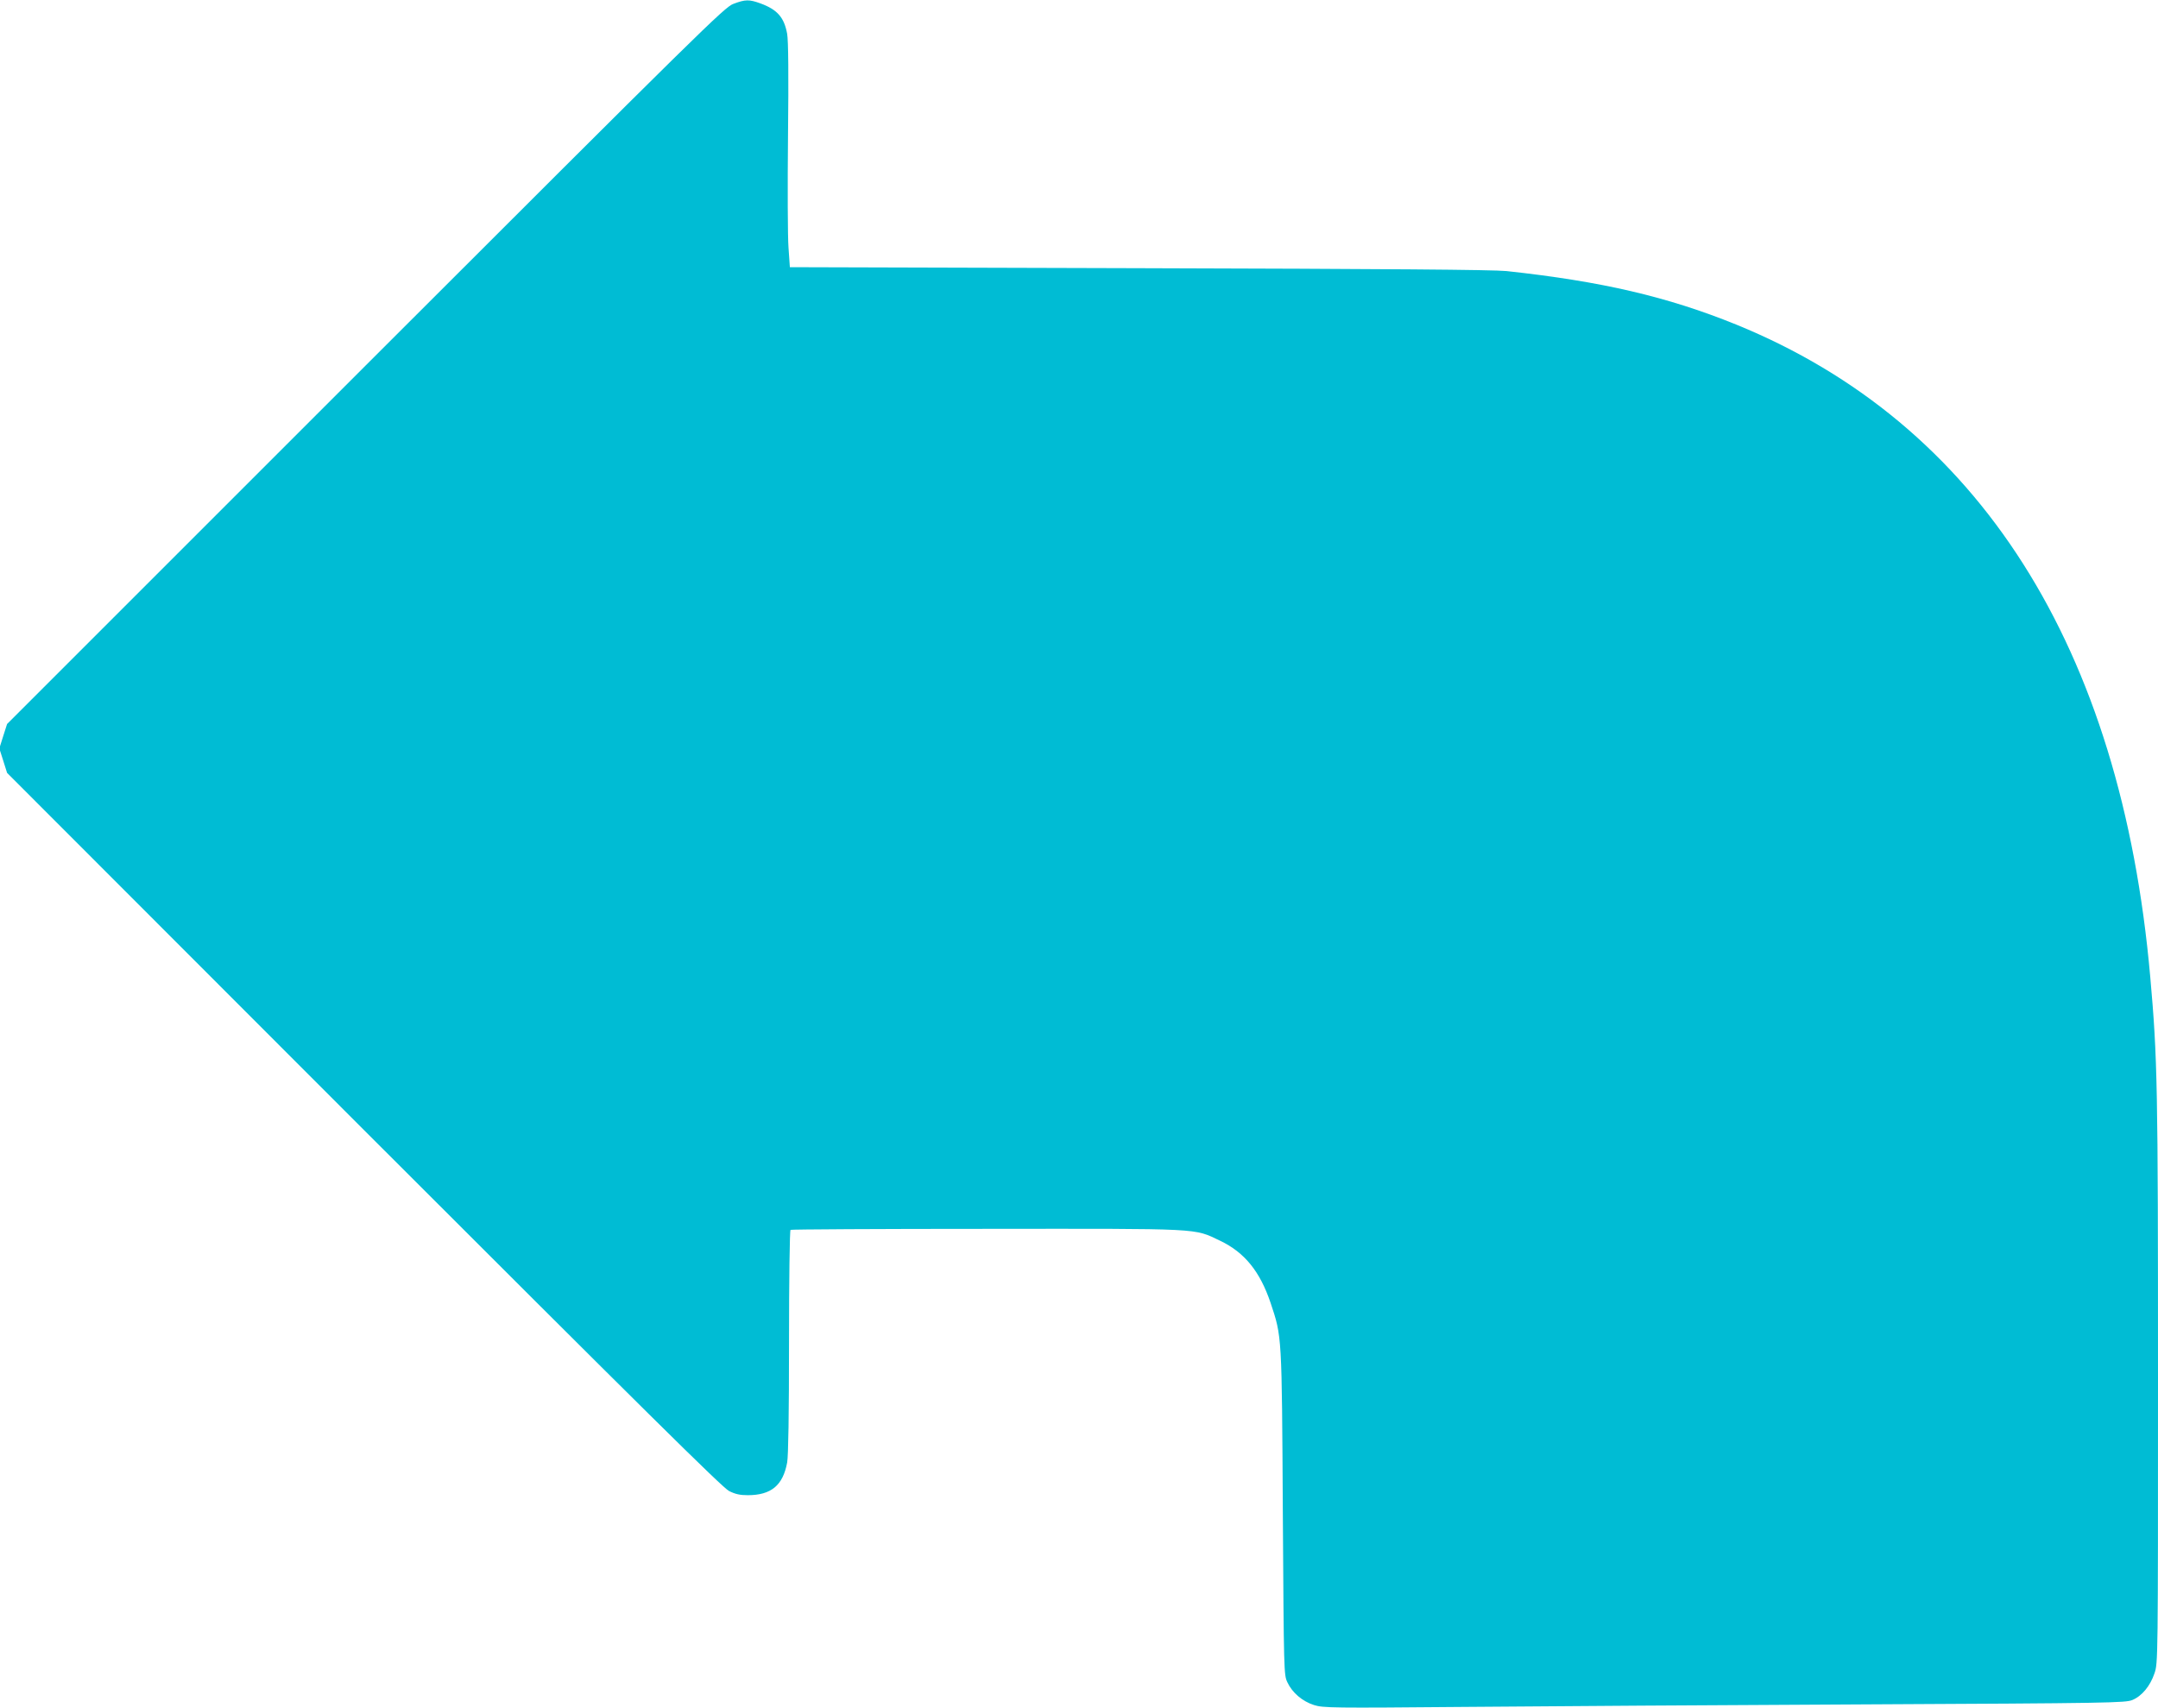 <?xml version="1.0" standalone="no"?>
<!DOCTYPE svg PUBLIC "-//W3C//DTD SVG 20010904//EN"
 "http://www.w3.org/TR/2001/REC-SVG-20010904/DTD/svg10.dtd">
<svg version="1.0" xmlns="http://www.w3.org/2000/svg"
 width="1280pt" height="1013pt" viewBox="0 0 1280 1013"
 preserveAspectRatio="xMidYMid meet">
<g transform="translate(0,1013) scale(0.1,-0.1)"
fill="#00bcd4" stroke="none">
<path d="M4350 10107 c-52 -19 -177 -142 -2182 -2146 l-2126 -2126 -23 -72
-23 -73 23 -72 23 -73 2116 -2118 c1661 -1661 2128 -2123 2166 -2142 37 -19
66 -25 111 -25 139 0 209 58 234 194 7 39 11 286 11 717 0 362 4 660 9 663 4
3 527 6 1162 6 1294 1 1227 5 1387 -71 144 -69 235 -181 298 -367 68 -204 67
-184 73 -1247 6 -947 6 -961 27 -1005 29 -62 89 -113 158 -135 54 -17 105 -18
894 -11 460 4 1530 11 2377 15 1444 7 1543 9 1583 26 56 23 106 83 131 158 21
60 21 73 21 1737 0 1748 -3 1912 -46 2395 -173 1957 -1016 3283 -2457 3870
-407 165 -797 256 -1362 317 -79 8 -696 13 -2180 17 l-2070 6 -8 115 c-5 63
-6 361 -3 662 4 367 2 566 -5 607 -18 98 -58 144 -159 181 -66 24 -89 24 -160
-3z"/>
</g>
</svg>
